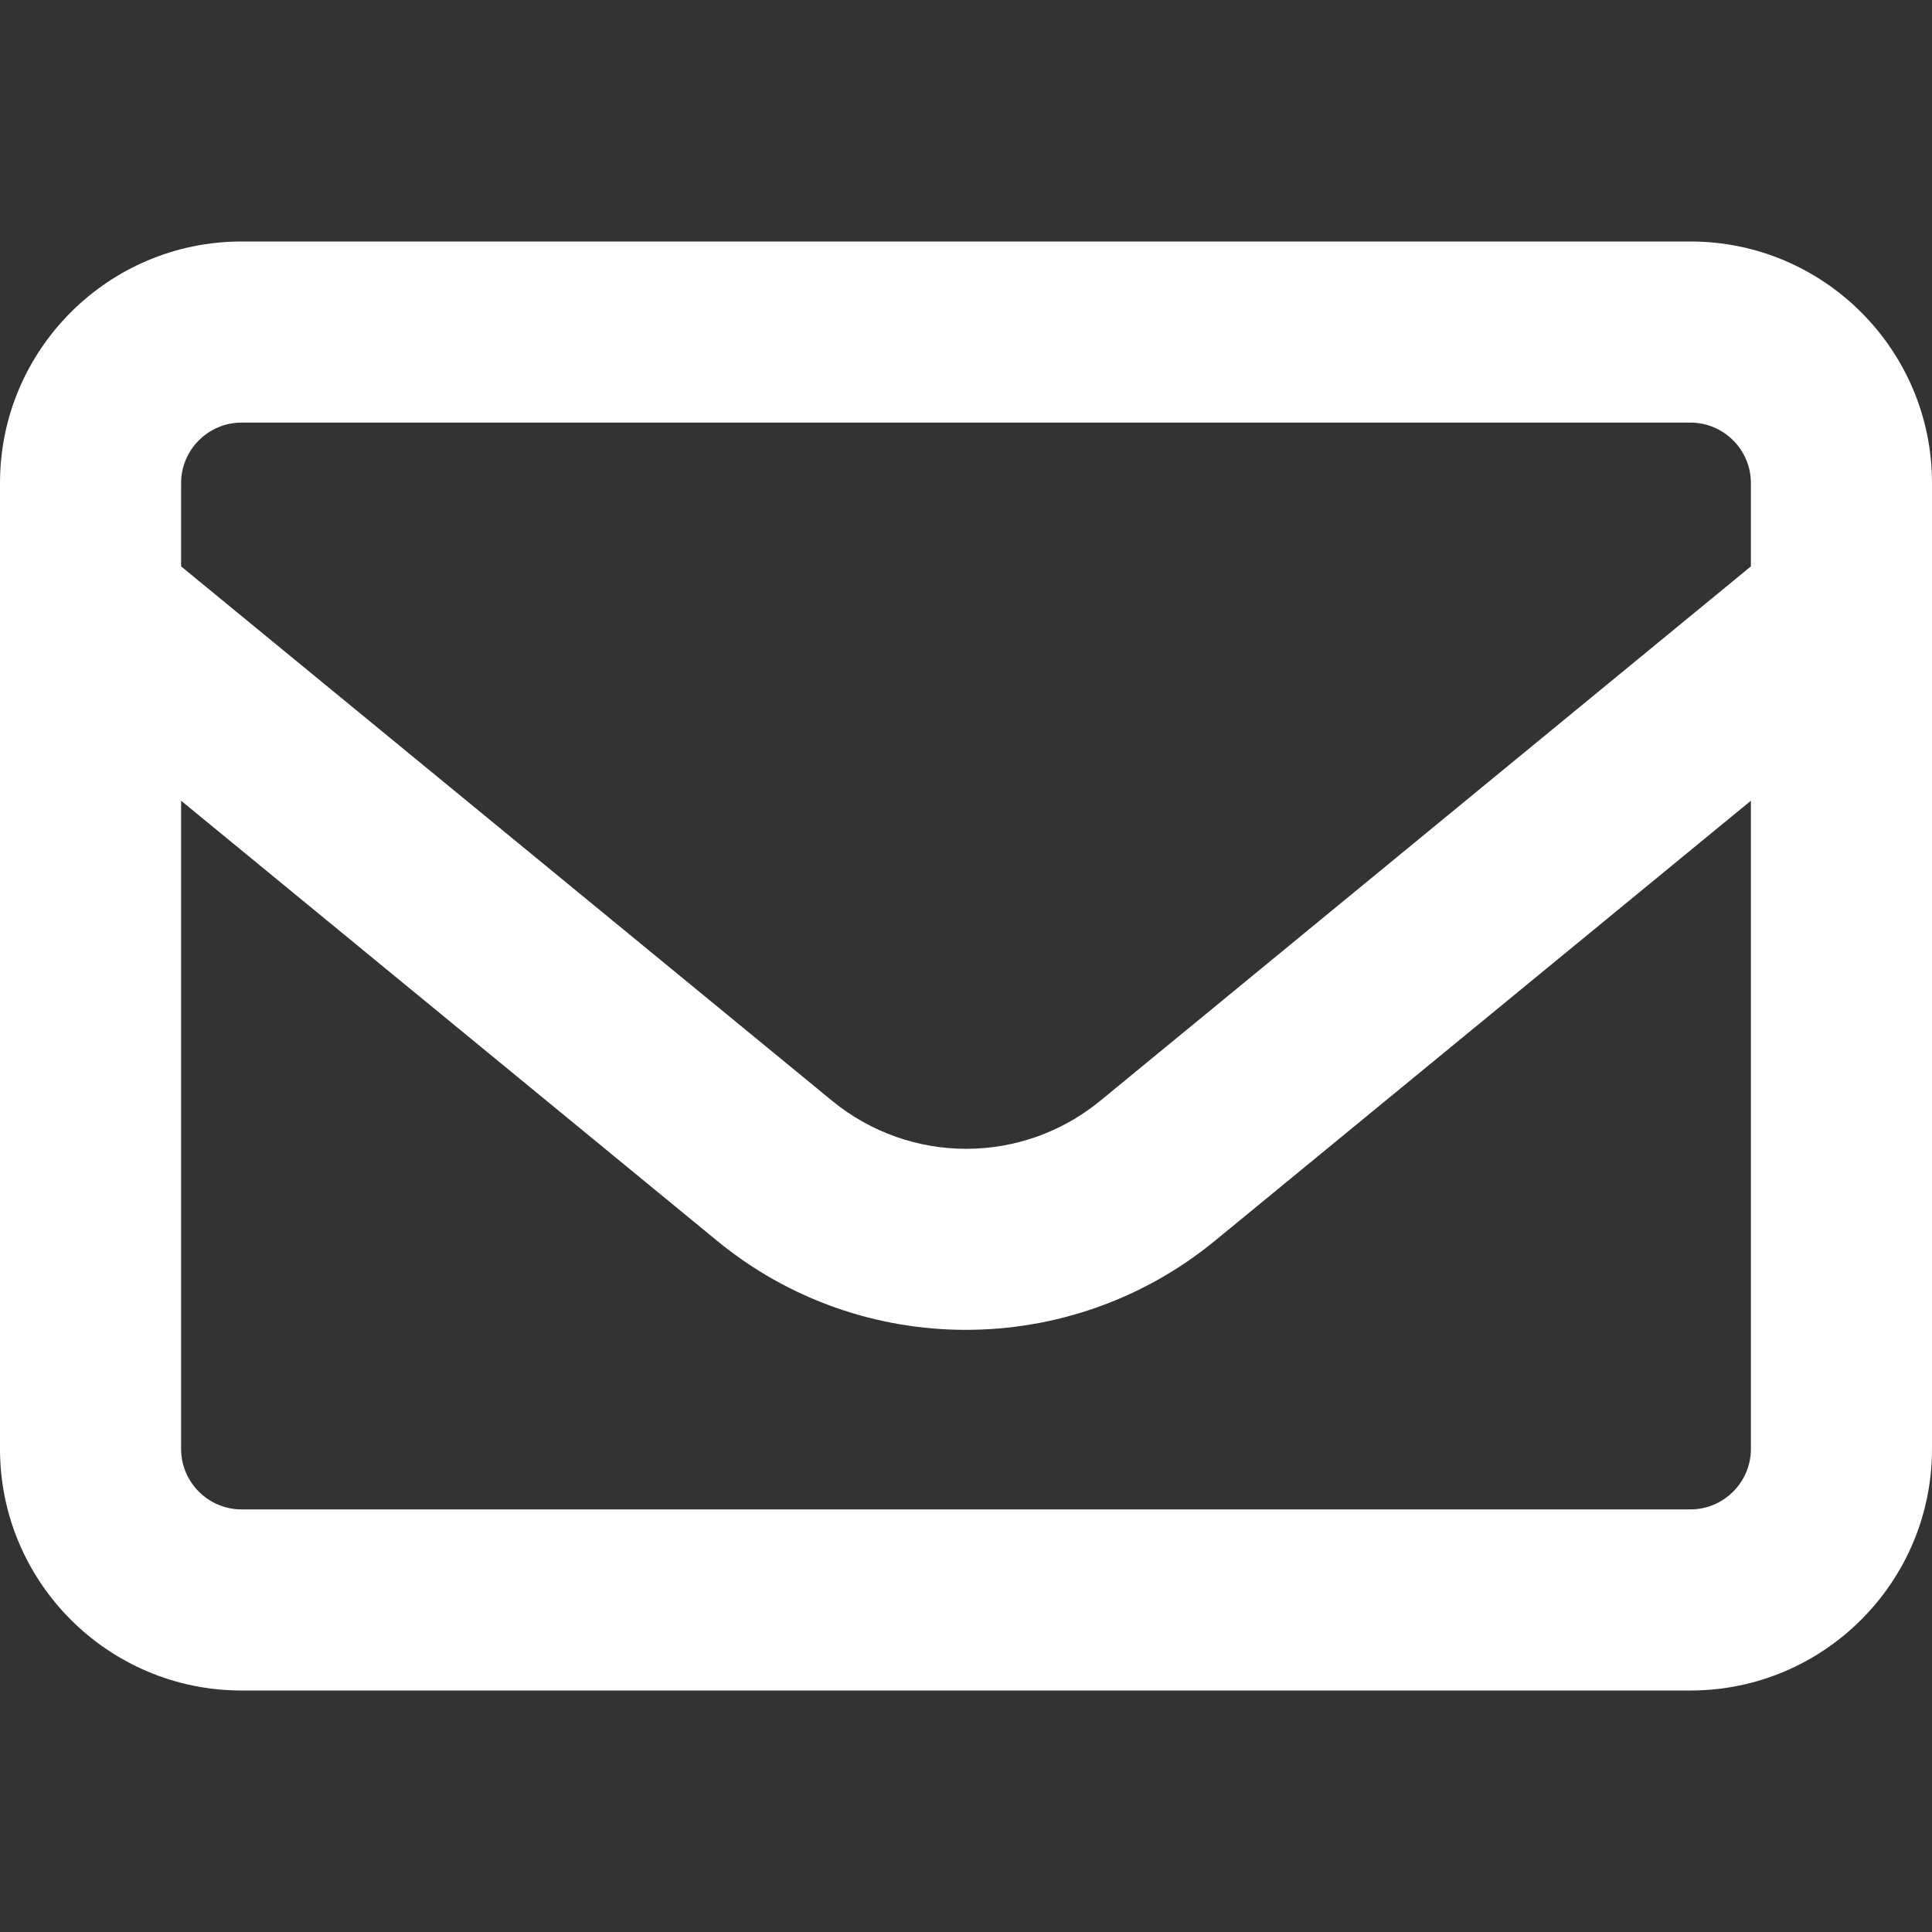 <?xml version="1.0" encoding="UTF-8"?>
<svg xmlns="http://www.w3.org/2000/svg" width="38" height="38" viewBox="0 0 38 38" fill="none">
  <rect x="0" y="0" width="38" height="38" fill="#333333" stroke="none"/>
  <path d="M4.75 8.312C4.097 8.312 3.562 8.847 3.562 9.5V11.14L16.365 21.65C17.902 22.911 20.106 22.911 21.642 21.65L34.438 11.14V9.5C34.438 8.847 33.903 8.312 33.25 8.312H4.75ZM3.562 15.749V28.5C3.562 29.153 4.097 29.688 4.75 29.688H33.25C33.903 29.688 34.438 29.153 34.438 28.5V15.749L23.898 24.403C21.048 26.741 16.944 26.741 14.102 24.403L3.562 15.749ZM0 9.5C0 6.88 2.13 4.75 4.75 4.75H33.25C35.87 4.75 38 6.88 38 9.5V28.5C38 31.12 35.87 33.25 33.25 33.25H4.75C2.13 33.25 0 31.12 0 28.5V9.5Z" fill="white"></path>
</svg>
